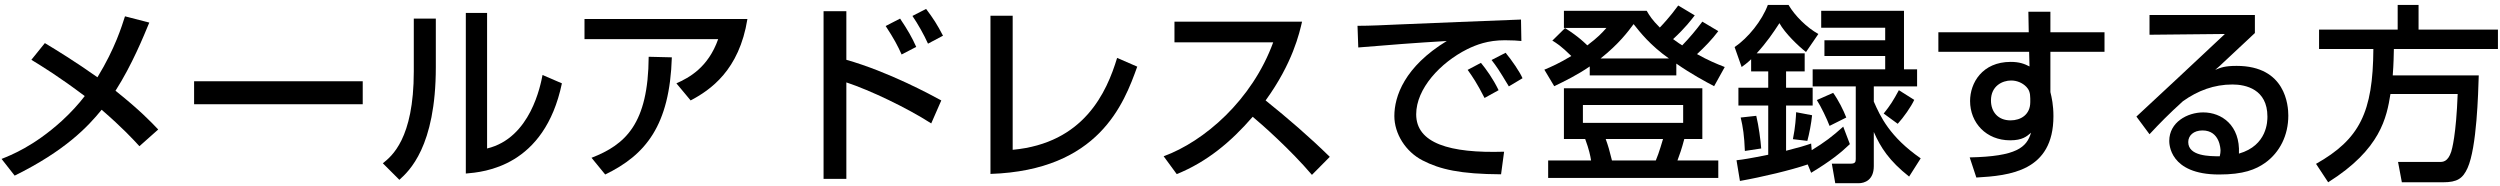 <svg width="485" height="36" viewBox="0 0 485 36" fill="none" xmlns="http://www.w3.org/2000/svg">
<path d="M476.789 18.233H463.749C463.012 22.764 461.87 28.952 451.666 35.362L449.309 31.789C457.781 27 460.36 21.806 460.433 9.502H449.898V5.745H465.149V0.956H469.201V5.745H484.598V9.502H464.412C464.375 10.791 464.375 12.265 464.191 14.623H480.878C480.767 18.085 480.51 28.584 478.705 32.599C477.784 34.625 476.715 35.362 473.953 35.362H465.959L465.222 31.42H473.253C473.916 31.42 474.874 31.42 475.537 29.431C475.684 28.952 476.494 26.189 476.789 18.233Z" fill="black"/>
<path d="M417.005 2.909H437.449V6.408C435.718 7.992 432.992 10.608 431.261 12.192C430.855 12.597 430.487 12.928 429.75 13.555C430.819 13.113 431.592 12.781 433.913 12.781C443.454 12.781 443.933 20.517 443.933 22.432C443.933 26.263 442.275 29.542 439.475 31.568C437.597 32.894 435.239 33.852 430.487 33.852C420.836 33.852 420.836 27.847 420.836 27.332C420.836 23.722 424.335 21.806 427.43 21.806C431.003 21.806 434.613 24.311 434.355 29.8C439.88 28.216 439.88 23.464 439.88 22.616C439.88 17.312 435.681 16.391 433.102 16.391C429.529 16.391 426.398 17.57 423.488 19.633C420.725 22.138 418.957 23.943 417.005 26.042L414.463 22.616C415.347 21.843 429.603 8.508 431.629 6.592L417.005 6.74V2.909ZM430.634 30.316C430.745 29.8 430.782 29.542 430.782 29.21C430.782 28.953 430.671 25.306 427.282 25.306C425.551 25.306 424.519 26.3 424.519 27.553C424.519 30.316 428.682 30.316 430.634 30.316Z" fill="black"/>
<path d="M393.577 6.261L393.504 2.282H397.777V6.261H408.275V10.055H397.777V17.864C398.035 18.933 398.366 20.369 398.366 22.543C398.366 33.262 389.82 34.073 383.41 34.441L382.121 30.536C391.257 30.352 393.172 28.584 394.019 25.747C393.209 26.447 392.362 27.221 389.967 27.221C385.326 27.221 382.195 23.832 382.195 19.596C382.195 16.096 384.552 12.007 390.078 12.007C391.736 12.007 392.73 12.376 393.725 12.891L393.651 10.055H376.043V6.261H393.577ZM393.872 19.817V19.117C393.872 17.975 393.614 17.385 393.135 16.87C392.325 16.023 391.22 15.617 390.152 15.617C388.494 15.617 386.247 16.649 386.247 19.485C386.247 21.695 387.61 23.353 390.041 23.353C392.067 23.353 393.872 22.211 393.872 19.817Z" fill="black"/>
<path d="M351.361 33.52L350.698 31.899C347.456 33.004 341.931 34.33 337.547 35.104L336.884 31.089C338.173 30.941 339.389 30.757 343.036 30.02V20.48H337.252V17.017H343.036V13.849H339.72V11.492C338.91 12.265 338.431 12.597 337.879 13.002L336.516 9.134C339.168 7.329 341.82 4.014 342.962 0.956H346.977C348.193 3.056 350.551 5.377 352.761 6.592L350.366 10.092C348.893 8.95 346.277 6.445 345.209 4.492C343.994 6.371 342.741 8.213 340.789 10.35H350.108V13.849H346.498V17.017H351.656V20.48H346.498V29.247C349.114 28.584 350.072 28.289 351.361 27.847L351.471 29.136C354.05 27.552 355.413 26.521 357.586 24.569L358.876 27.958C357.144 29.615 355.155 31.236 351.361 33.52ZM348.451 21.769L351.545 22.358C351.398 23.869 350.993 26.005 350.624 27.331L347.825 27C348.303 24.679 348.414 22.653 348.451 21.769ZM337.694 22.8L340.715 22.469C341.194 24.421 341.562 27.258 341.673 28.805L338.505 29.284C338.394 26.374 338.136 24.642 337.694 22.8ZM352.466 19.411L355.634 18.012C356.665 19.448 357.66 21.438 358.176 22.8L354.934 24.421C354.455 23.132 353.276 20.664 352.466 19.411ZM368.38 17.496L371.363 19.375C370.737 20.738 369.301 22.764 368.159 24.016L365.433 22.027C366.685 20.48 367.311 19.485 368.38 17.496ZM353.313 2.098H369.374V13.444H371.916V16.759H363.517V19.706C364.77 22.579 366.611 26.558 372.616 30.72L370.369 34.257C366.501 31.199 364.843 28.621 363.517 25.6V32.231C363.517 34.957 361.712 35.546 360.57 35.546H356.039L355.376 31.752H358.986C359.833 31.752 360.018 31.494 360.018 30.868V16.759H351.656V13.444H365.727V10.865H353.94V7.808H365.727V5.377H353.313V2.098Z" fill="black"/>
<path d="M303.4 17.128H330.254V26.963H326.754C326.239 28.916 325.87 29.947 325.428 31.126H333.348V34.515H300.342V31.126H308.667C308.52 30.205 308.299 29.063 307.525 26.963H303.4V17.128ZM326.533 20.369H307.083V23.832H326.533V20.369ZM322.629 26.963H311.504C312.02 28.4 312.241 29.174 312.719 31.126H321.229C321.892 29.579 322.518 27.295 322.629 26.963ZM308.41 14.623V12.892C305.978 14.549 303.731 15.654 301.521 16.723L299.605 13.518C300.932 12.965 302.516 12.265 304.836 10.866C302.847 8.913 301.963 8.361 301.153 7.882L303.621 5.45C306.273 7.108 307.636 8.508 307.931 8.803C309.994 7.256 310.73 6.445 311.651 5.414H303.4V2.098H319.461C320.013 3.056 320.529 3.867 322.002 5.34C322.297 5.045 323.955 3.314 325.576 1.067L328.78 2.982C328.117 3.83 327.012 5.34 324.581 7.587C325.355 8.176 326.275 8.766 326.349 8.803C327.749 7.366 329.038 5.819 330.254 4.198L333.348 6.04C332.133 7.661 330.696 9.134 329.222 10.497C331.322 11.676 332.98 12.376 334.601 13.002L332.538 16.723C330.806 15.802 328.117 14.365 325.207 12.339V14.623H308.41ZM310.509 11.344H323.771C320.124 8.766 318.208 6.298 316.919 4.677C315.851 6.114 314.119 8.471 310.509 11.344Z" fill="black"/>
<path d="M290.727 17.496L288.001 19.006C286.528 16.133 285.681 14.88 284.723 13.554L287.302 12.191C288.296 13.407 289.622 15.212 290.727 17.496ZM295.369 15.175L292.717 16.759C290.691 13.407 290.433 13.039 289.364 11.639L292.09 10.239C293.306 11.712 294.853 13.96 295.369 15.175ZM295.074 3.792L295.148 7.955C294.374 7.881 293.527 7.808 291.943 7.808C288.628 7.808 286.381 8.692 284.649 9.539C279.418 12.155 274.74 17.201 274.74 22.174C274.74 27.773 281.187 29.763 291.796 29.431L291.206 33.815C283.286 33.778 279.345 32.857 275.993 31.126C272.677 29.431 270.504 25.932 270.504 22.506C270.504 18.712 272.456 12.965 280.671 7.955C274.924 8.287 269.214 8.729 263.505 9.208L263.357 5.008C265.899 5.008 268.662 4.861 271.204 4.75C274.372 4.603 291.28 3.94 295.074 3.792Z" fill="black"/>
<path d="M228.288 33.778L225.746 30.315C233.629 27.442 242.912 19.412 247.001 8.213H227.846V4.198H252.6C252.085 6.408 250.795 12.228 245.528 19.485C249.838 22.948 254.037 26.558 257.979 30.426L254.516 33.925C250.353 29.026 244.717 24.053 243.023 22.653C238.75 27.589 234.108 31.42 228.288 33.778Z" fill="black"/>
<path d="M196.46 3.056V29.063C210.311 27.774 214.695 17.901 216.721 11.234L220.625 12.928C218.047 20.112 213.184 33.041 192.15 33.741V3.056H196.46Z" fill="black"/>
<path d="M159.771 2.172H164.192V11.602C172.37 13.923 180.658 18.417 182.61 19.485L180.658 23.943C175.906 20.885 168.76 17.496 164.192 15.986V34.699H159.771V2.172ZM177.748 9.097L174.912 10.571C174.175 8.913 173.438 7.513 171.817 5.045L174.617 3.609C176.127 5.856 176.901 7.219 177.748 9.097ZM182.942 6.924L180.032 8.471C179.221 6.666 178.043 4.603 177.011 3.093L179.664 1.73C181.1 3.646 181.763 4.677 182.942 6.924Z" fill="black"/>
<path d="M113.393 3.682H144.999C143.415 13.628 137.816 17.459 133.984 19.485L131.222 16.17C133.69 15.065 137.374 13.112 139.326 7.587H113.393V3.682ZM117.408 33.852L114.756 30.61C121.313 28.068 125.77 24.053 125.844 11.013L130.338 11.123C129.932 24.348 125.254 30.058 117.408 33.852Z" fill="black"/>
<path d="M84.549 3.608V13.038C84.549 28.51 79.318 33.225 77.476 34.883L74.272 31.678C75.966 30.315 80.276 26.963 80.276 13.849V3.608H84.549ZM94.495 2.503V28.805C102.968 26.779 104.883 16.427 105.251 14.549L109.009 16.169C105.62 32.378 93.869 33.372 90.369 33.667V2.503H94.495Z" fill="black"/>
<path d="M37.656 15.765H70.368V20.222H37.656V15.765Z" fill="black"/>
<path d="M30.694 25.121L27.047 28.363C25.795 27 23.769 24.789 19.717 21.29C17.065 24.568 12.644 29.247 2.845 34.072L0.304 30.831C2.035 30.131 6.492 28.436 11.981 23.463C13.712 21.879 15.296 20.148 16.438 18.638C11.502 14.917 8.371 13.002 6.087 11.602L8.703 8.36C11.023 9.76 14.523 11.896 18.906 14.991C22.369 9.318 23.622 5.082 24.248 3.166L28.963 4.382C27.895 6.96 25.611 12.596 22.406 17.606C27.084 21.327 29.331 23.684 30.694 25.121Z" fill="black"/>
</svg>
